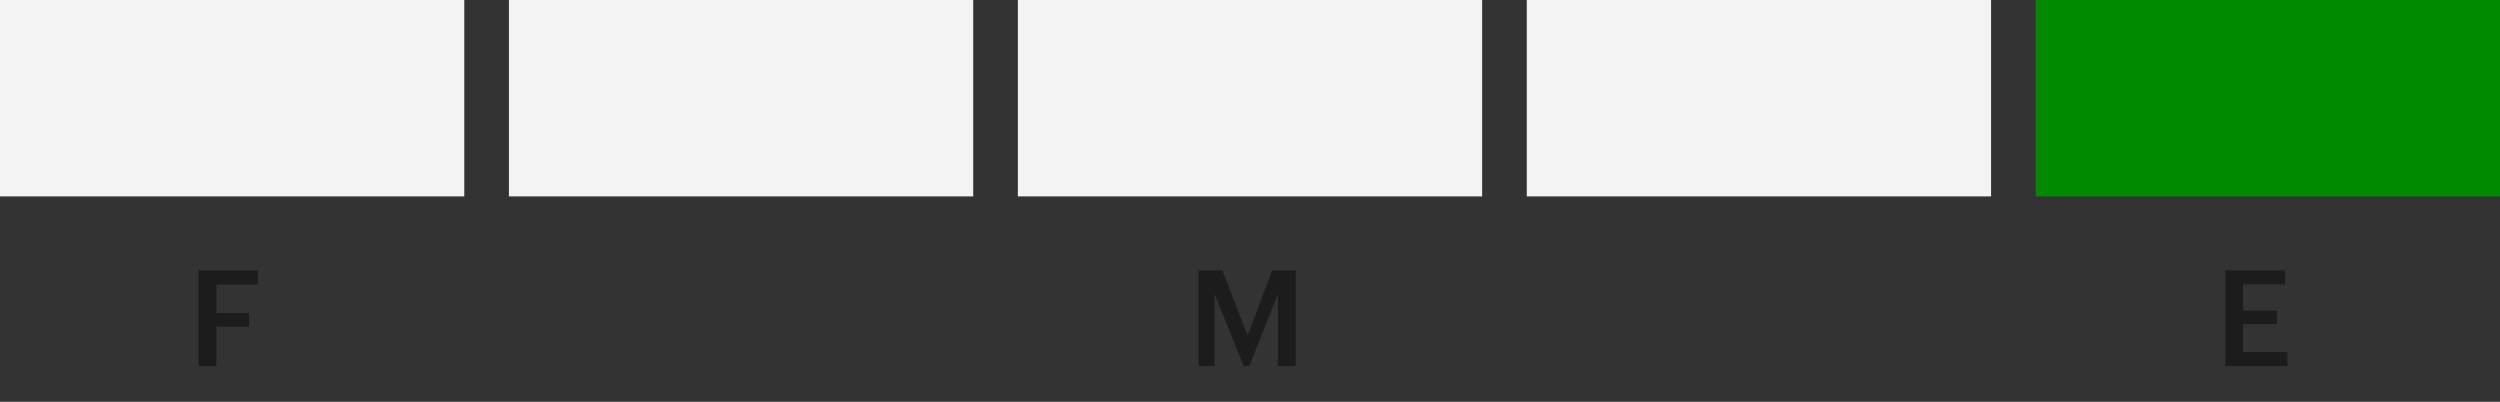 <svg width="280" height="45" viewBox="0 0 280 45" fill="none" xmlns="http://www.w3.org/2000/svg">
<rect x="0" y="0" width="280" height="45" fill="#333333" stroke="none"/>
<g clip-path="url(#clip0_2599_51671)">
<g clip-path="url(#clip1_2599_51671)">
<rect width="52" height="22" fill="#F3F3F3"/>
<rect width="52" height="22" transform="translate(57)" fill="#F3F3F3"/>
<rect width="52" height="22" transform="translate(114)" fill="#F3F3F3"/>
<rect width="52" height="22" transform="translate(171)" fill="#F3F3F3"/>
<rect width="52" height="22" transform="translate(228)" fill="#008A00"/>
</g>
<path d="M22.23 41V30.275H28.875V31.865H24.24V35.06H27.885V36.59H24.24V41H22.23Z" fill="#1C1C1C"/>
<path d="M134.23 41V30.275H136.9L139.735 37.595L142.48 30.275H145.12V41H143.125V32.915L139.93 41H139.285L136.03 32.915V41H134.23Z" fill="#1C1C1C"/>
<path d="M249.23 41V30.275H255.935V31.85H251.225V34.79H255.005V36.305H251.225V39.425H256.19V41H249.23Z" fill="#1C1C1C"/>
</g>
<defs>
<clipPath id="clip0_2599_51671">
<rect width="280" height="45" fill="white"/>
</clipPath>
<clipPath id="clip1_2599_51671">
<rect width="280" height="22" fill="white"/>
</clipPath>
</defs>
</svg>
